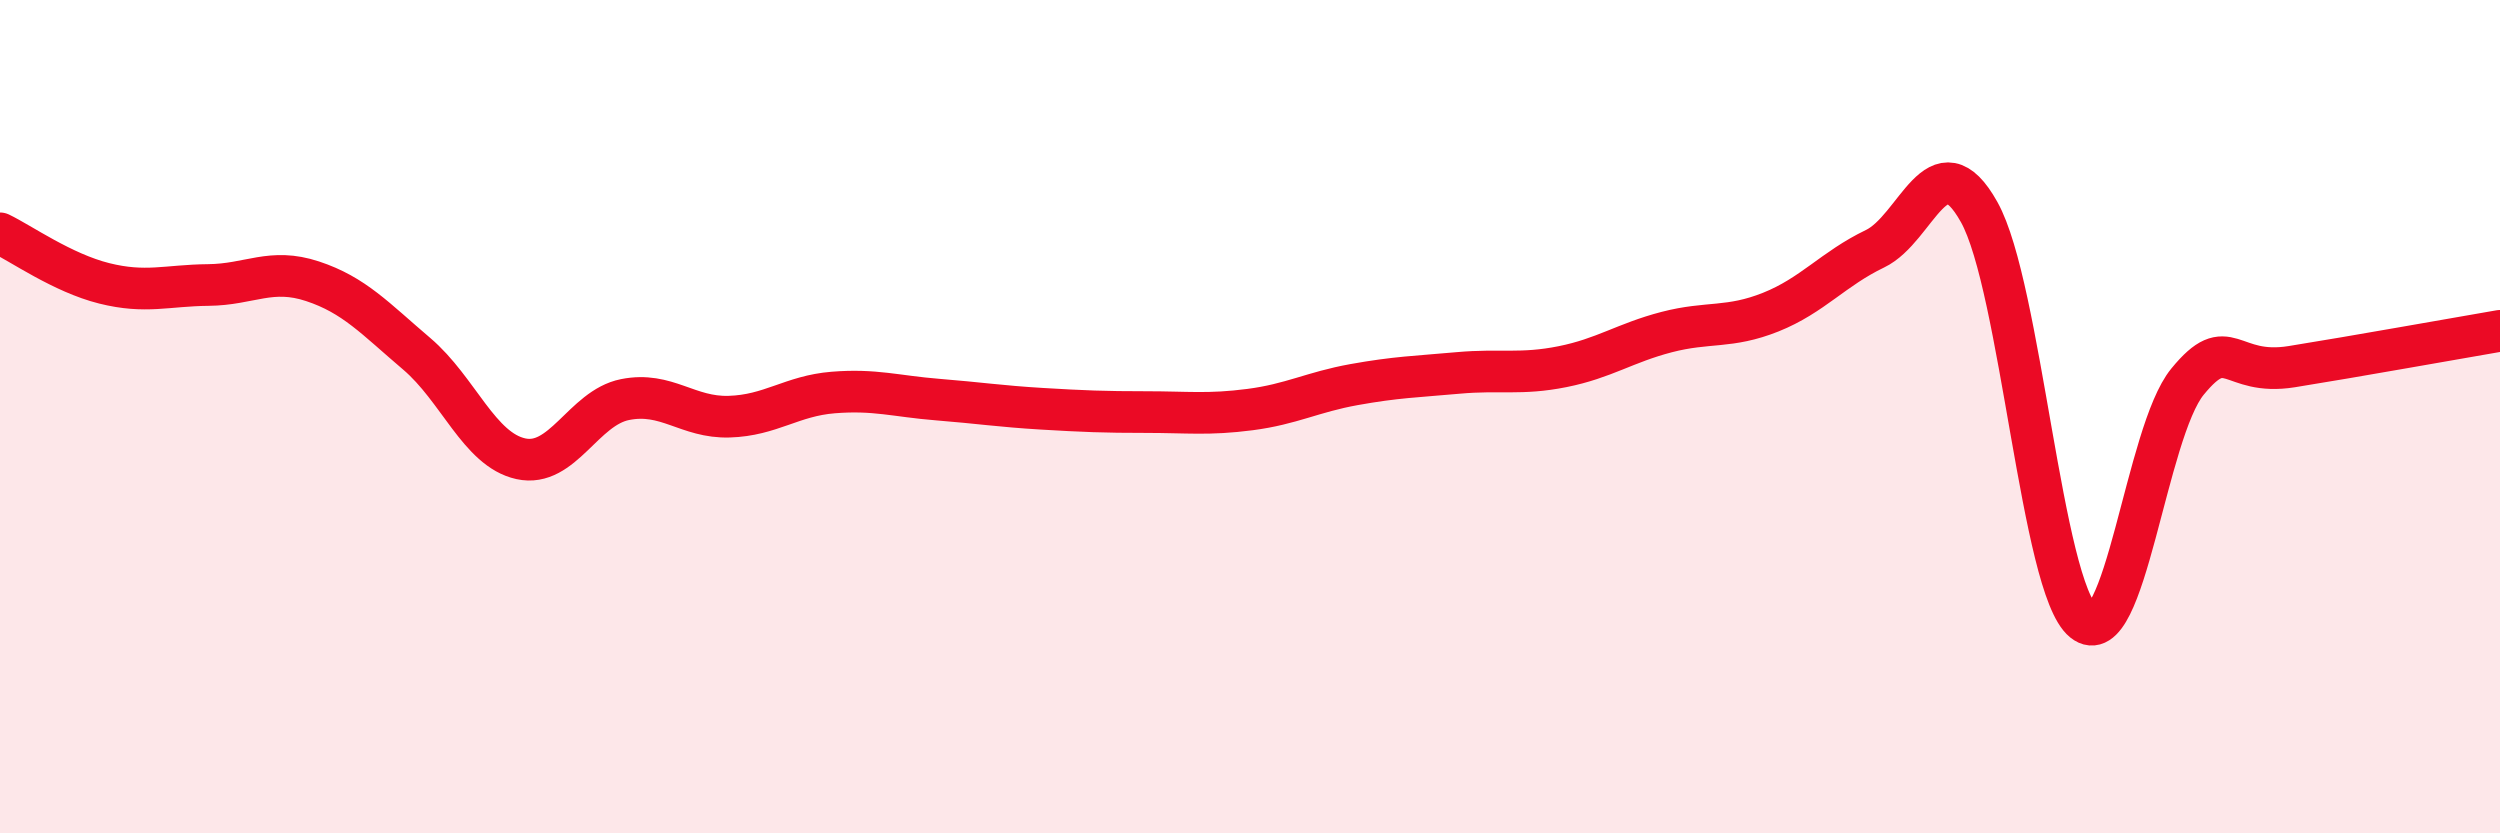 
    <svg width="60" height="20" viewBox="0 0 60 20" xmlns="http://www.w3.org/2000/svg">
      <path
        d="M 0,5.6 C 0.5,5.84 1.5,6.55 2.5,6.8 C 3.5,7.05 4,6.85 5,6.84 C 6,6.83 6.5,6.42 7.5,6.75 C 8.5,7.08 9,7.64 10,8.49 C 11,9.34 11.5,10.79 12.5,11.01 C 13.5,11.23 14,9.79 15,9.59 C 16,9.39 16.5,10.03 17.5,10 C 18.5,9.97 19,9.5 20,9.42 C 21,9.34 21.5,9.51 22.5,9.59 C 23.5,9.67 24,9.75 25,9.81 C 26,9.87 26.5,9.89 27.5,9.89 C 28.5,9.89 29,9.96 30,9.83 C 31,9.7 31.5,9.41 32.5,9.23 C 33.5,9.05 34,9.04 35,8.95 C 36,8.86 36.5,9 37.5,8.8 C 38.5,8.6 39,8.23 40,7.97 C 41,7.71 41.5,7.89 42.5,7.49 C 43.5,7.09 44,6.45 45,5.97 C 46,5.49 46.5,3.3 47.5,5.09 C 48.5,6.88 49,14.1 50,14.91 C 51,15.72 51.5,10.38 52.5,9.16 C 53.5,7.94 53.5,9.04 55,8.8 C 56.5,8.56 59,8.11 60,7.94L60 20L0 20Z"
        fill="#EB0A25"
        opacity="0.1"
        stroke-linecap="round"
        stroke-linejoin="round"
      />
      <path
        d="M 0,5.6 C 0.5,5.84 1.5,6.55 2.5,6.8 C 3.5,7.05 4,6.85 5,6.84 C 6,6.83 6.5,6.42 7.5,6.75 C 8.5,7.08 9,7.64 10,8.49 C 11,9.34 11.5,10.79 12.5,11.01 C 13.5,11.23 14,9.79 15,9.59 C 16,9.39 16.5,10.03 17.5,10 C 18.5,9.97 19,9.5 20,9.42 C 21,9.34 21.5,9.51 22.5,9.59 C 23.5,9.67 24,9.75 25,9.81 C 26,9.87 26.5,9.89 27.5,9.89 C 28.5,9.89 29,9.96 30,9.83 C 31,9.7 31.5,9.41 32.5,9.23 C 33.5,9.05 34,9.04 35,8.95 C 36,8.86 36.5,9 37.5,8.8 C 38.5,8.6 39,8.23 40,7.97 C 41,7.71 41.5,7.89 42.5,7.49 C 43.5,7.09 44,6.45 45,5.97 C 46,5.49 46.5,3.3 47.5,5.09 C 48.5,6.88 49,14.1 50,14.91 C 51,15.72 51.5,10.38 52.5,9.16 C 53.5,7.94 53.5,9.04 55,8.8 C 56.5,8.56 59,8.11 60,7.94"
        stroke="#EB0A25"
        stroke-width="1"
        fill="none"
        stroke-linecap="round"
        stroke-linejoin="round"
      />
    </svg>
  